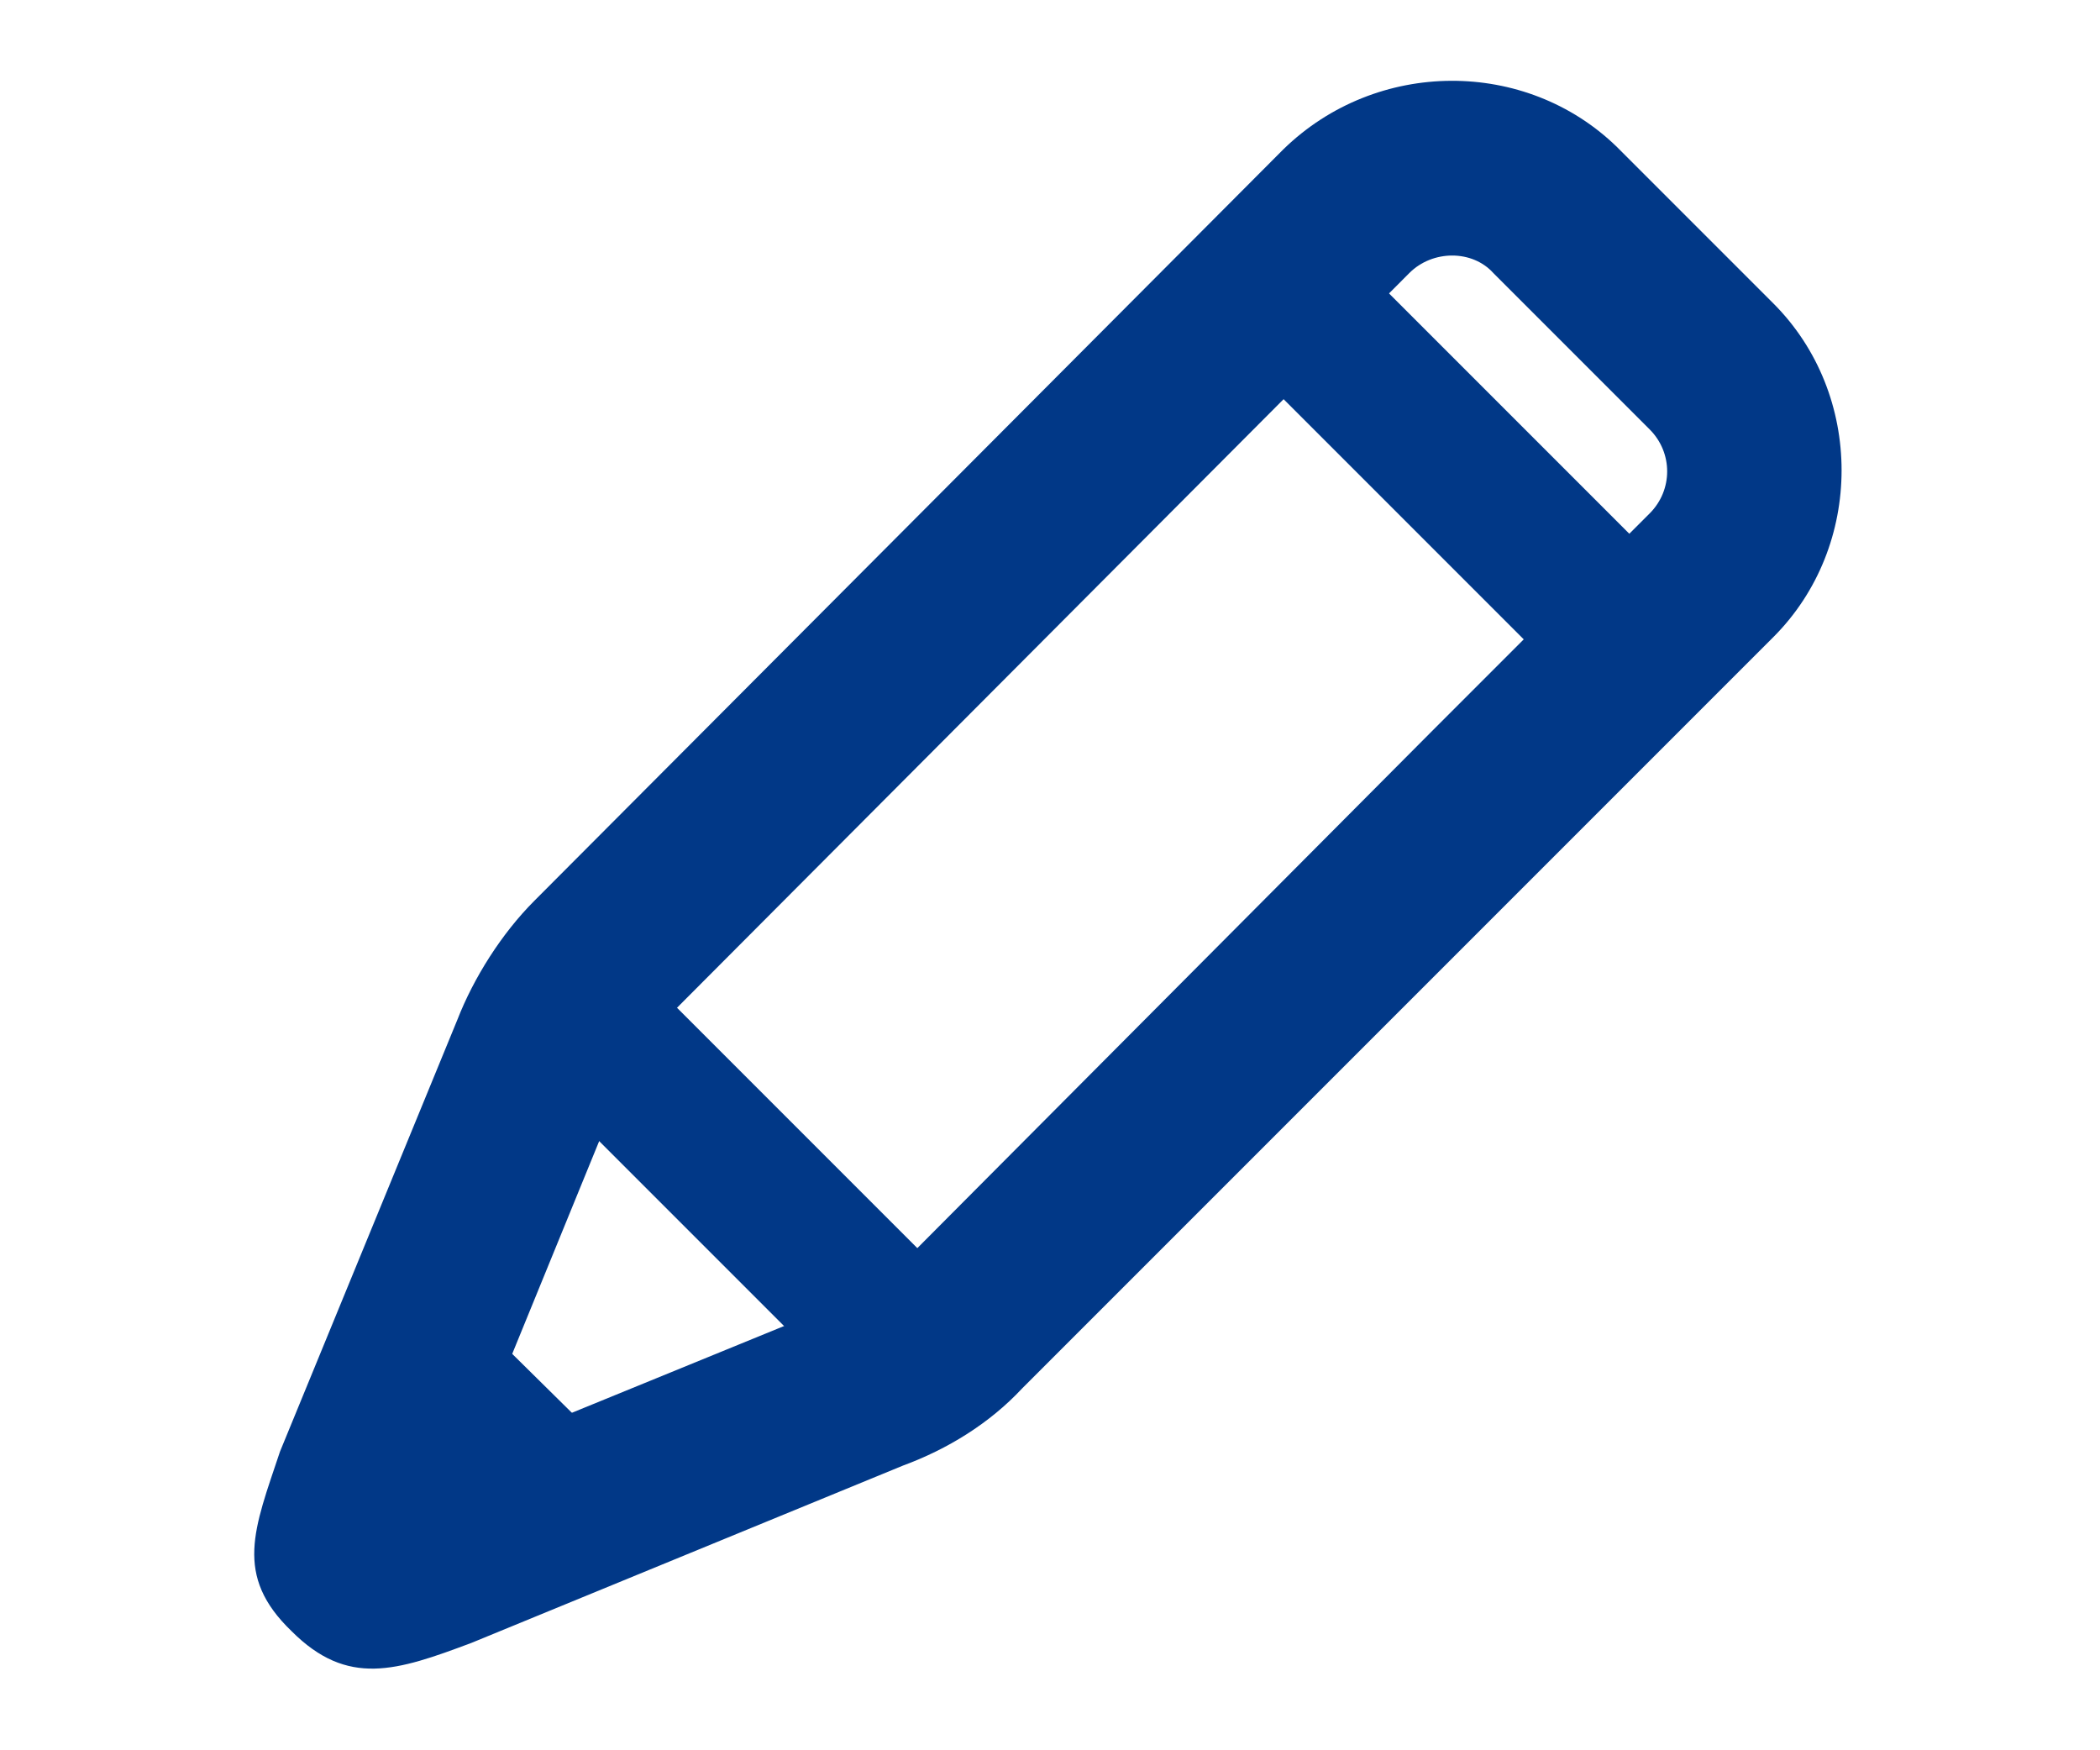 <?xml version="1.0" encoding="utf-8"?>
<!-- Generator: Adobe Illustrator 22.1.0, SVG Export Plug-In . SVG Version: 6.00 Build 0)  -->
<svg version="1.1" id="レイヤー_1" xmlns="http://www.w3.org/2000/svg" xmlns:xlink="http://www.w3.org/1999/xlink" x="0px"
	 y="0px" viewBox="0 0 90 75" style="enable-background:new 0 0 90 75;" xml:space="preserve">
<style type="text/css">
	.st0{fill:#013887;}
</style>
<g>
	<path class="st0" d="M22.9,38.6c-1.4,1.4-2.6,3.3-3.3,5.1l-7.6,18.5c-1.1,3.3-2,5.3,0.5,7.7c2.4,2.4,4.5,1.7,7.7,0.5l18.5-7.6
		c1.9-0.7,3.7-1.8,5.1-3.3l22.8-22.8l0,0l9.4-9.4c3.9-3.9,3.9-10.4,0-14.3l0,0l-6.7-6.7C65.4,2.5,59,2.5,55,6.4L22.9,38.6z M64,11.7
		l6.7,6.7l0,0c1,1,1,2.6,0,3.6l-6,6l-3.4,3.4L38.6,54.2c-0.7,0.7-1.5,1.2-2.3,1.5l-0.2,0.1l-15.9,6.5l6.5-15.9l0.1-0.2
		c0.3-0.9,0.8-1.7,1.5-2.3l32.1-32.2C61.4,10.7,63.1,10.7,64,11.7z"/>
	
		<rect x="28.5" y="40.1" transform="matrix(0.707 -0.707 0.707 0.707 -26.314 37.203)" class="st0" width="6.4" height="20.6"/>
	<rect x="59.1" y="9.6" transform="matrix(0.707 -0.707 0.707 0.707 4.193 49.854)" class="st0" width="6.4" height="20.6"/>
	<polygon class="st0" points="19,55.1 26.8,62.8 19.3,64.5 17,62.2 	"/>
</g>
</svg>
